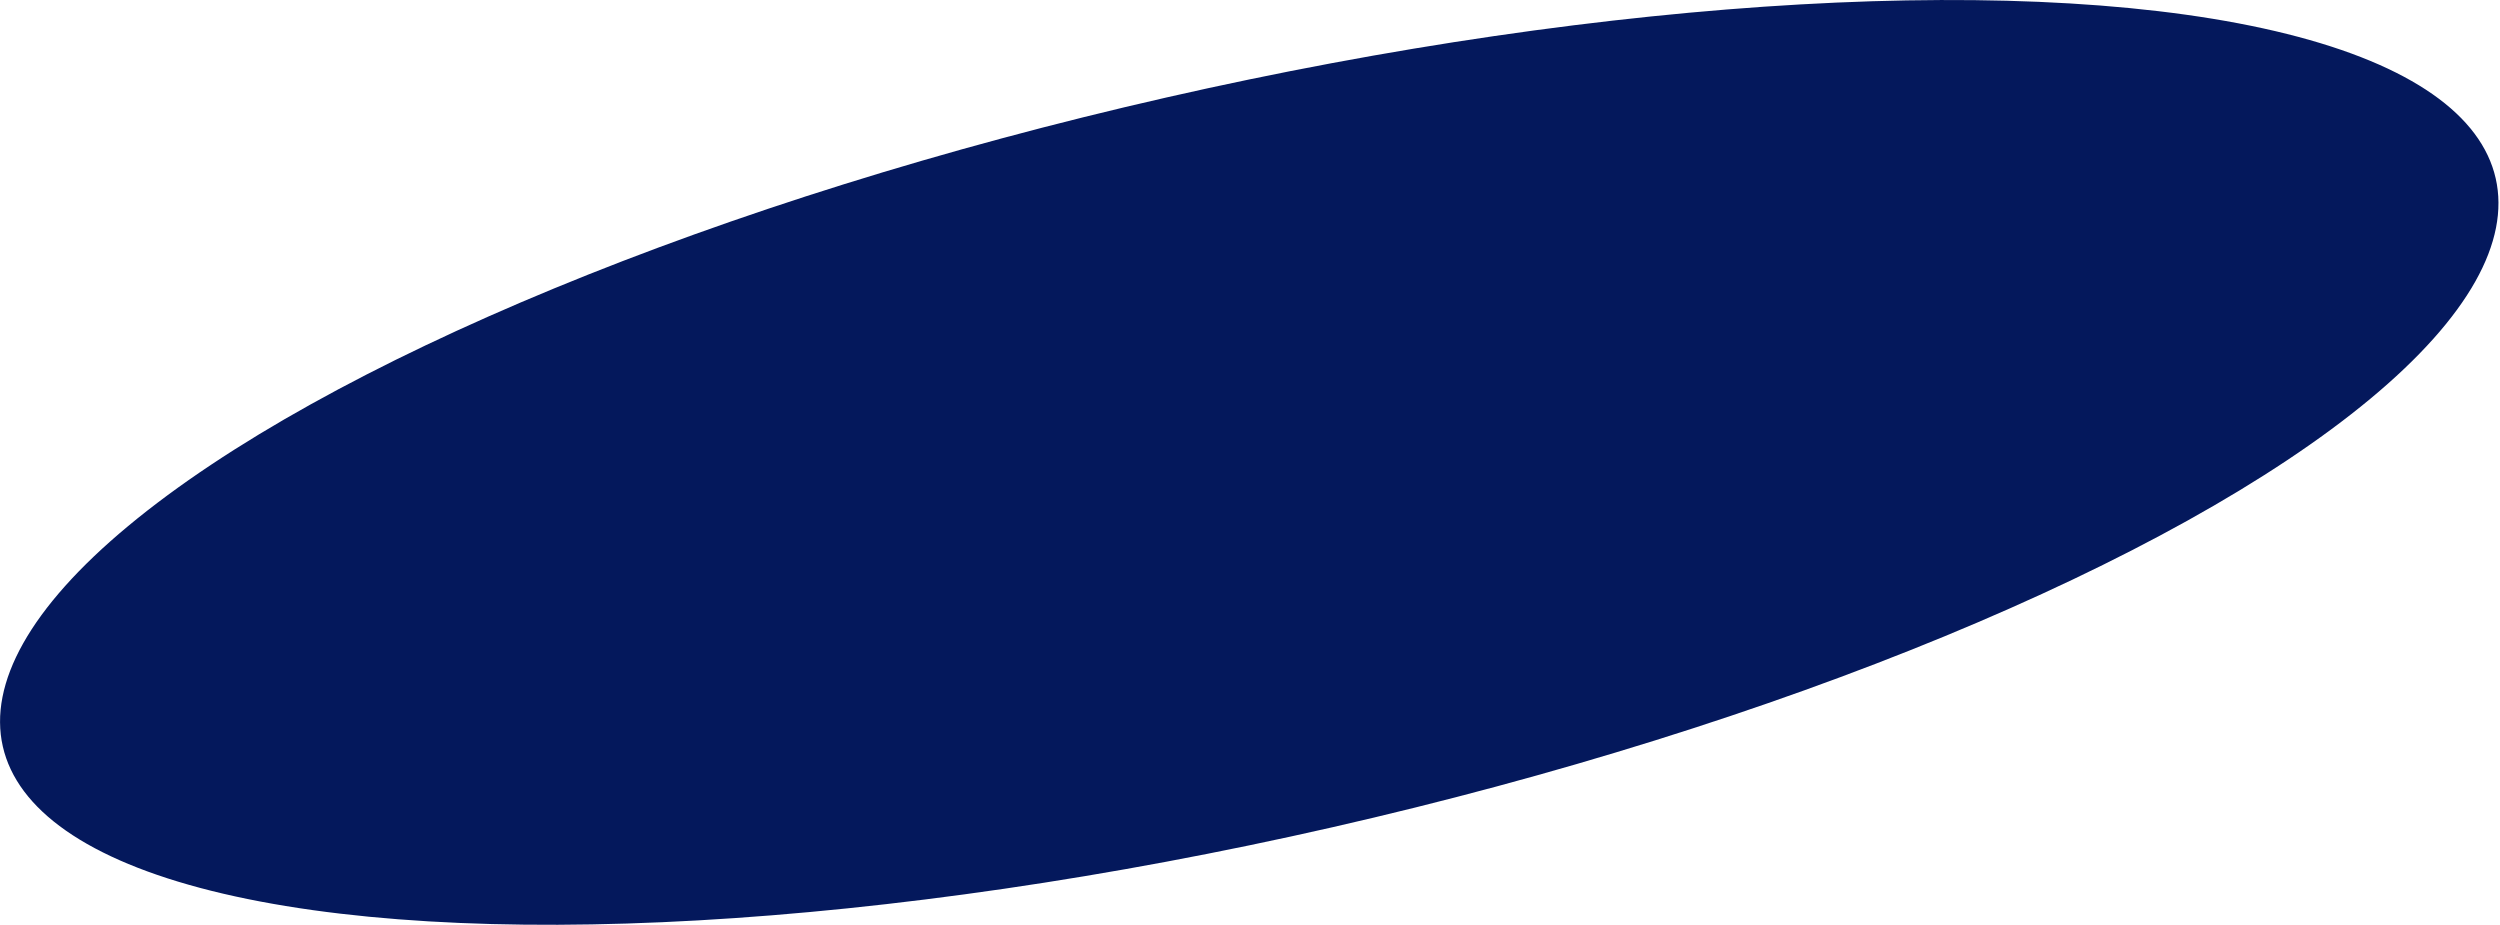 <?xml version="1.0" encoding="UTF-8"?> <svg xmlns="http://www.w3.org/2000/svg" width="1165" height="431" viewBox="0 0 1165 431" fill="none"><ellipse cx="582.152" cy="215.482" rx="174.38" ry="595.73" transform="rotate(77.162 582.152 215.482)" fill="#04185C"></ellipse></svg> 